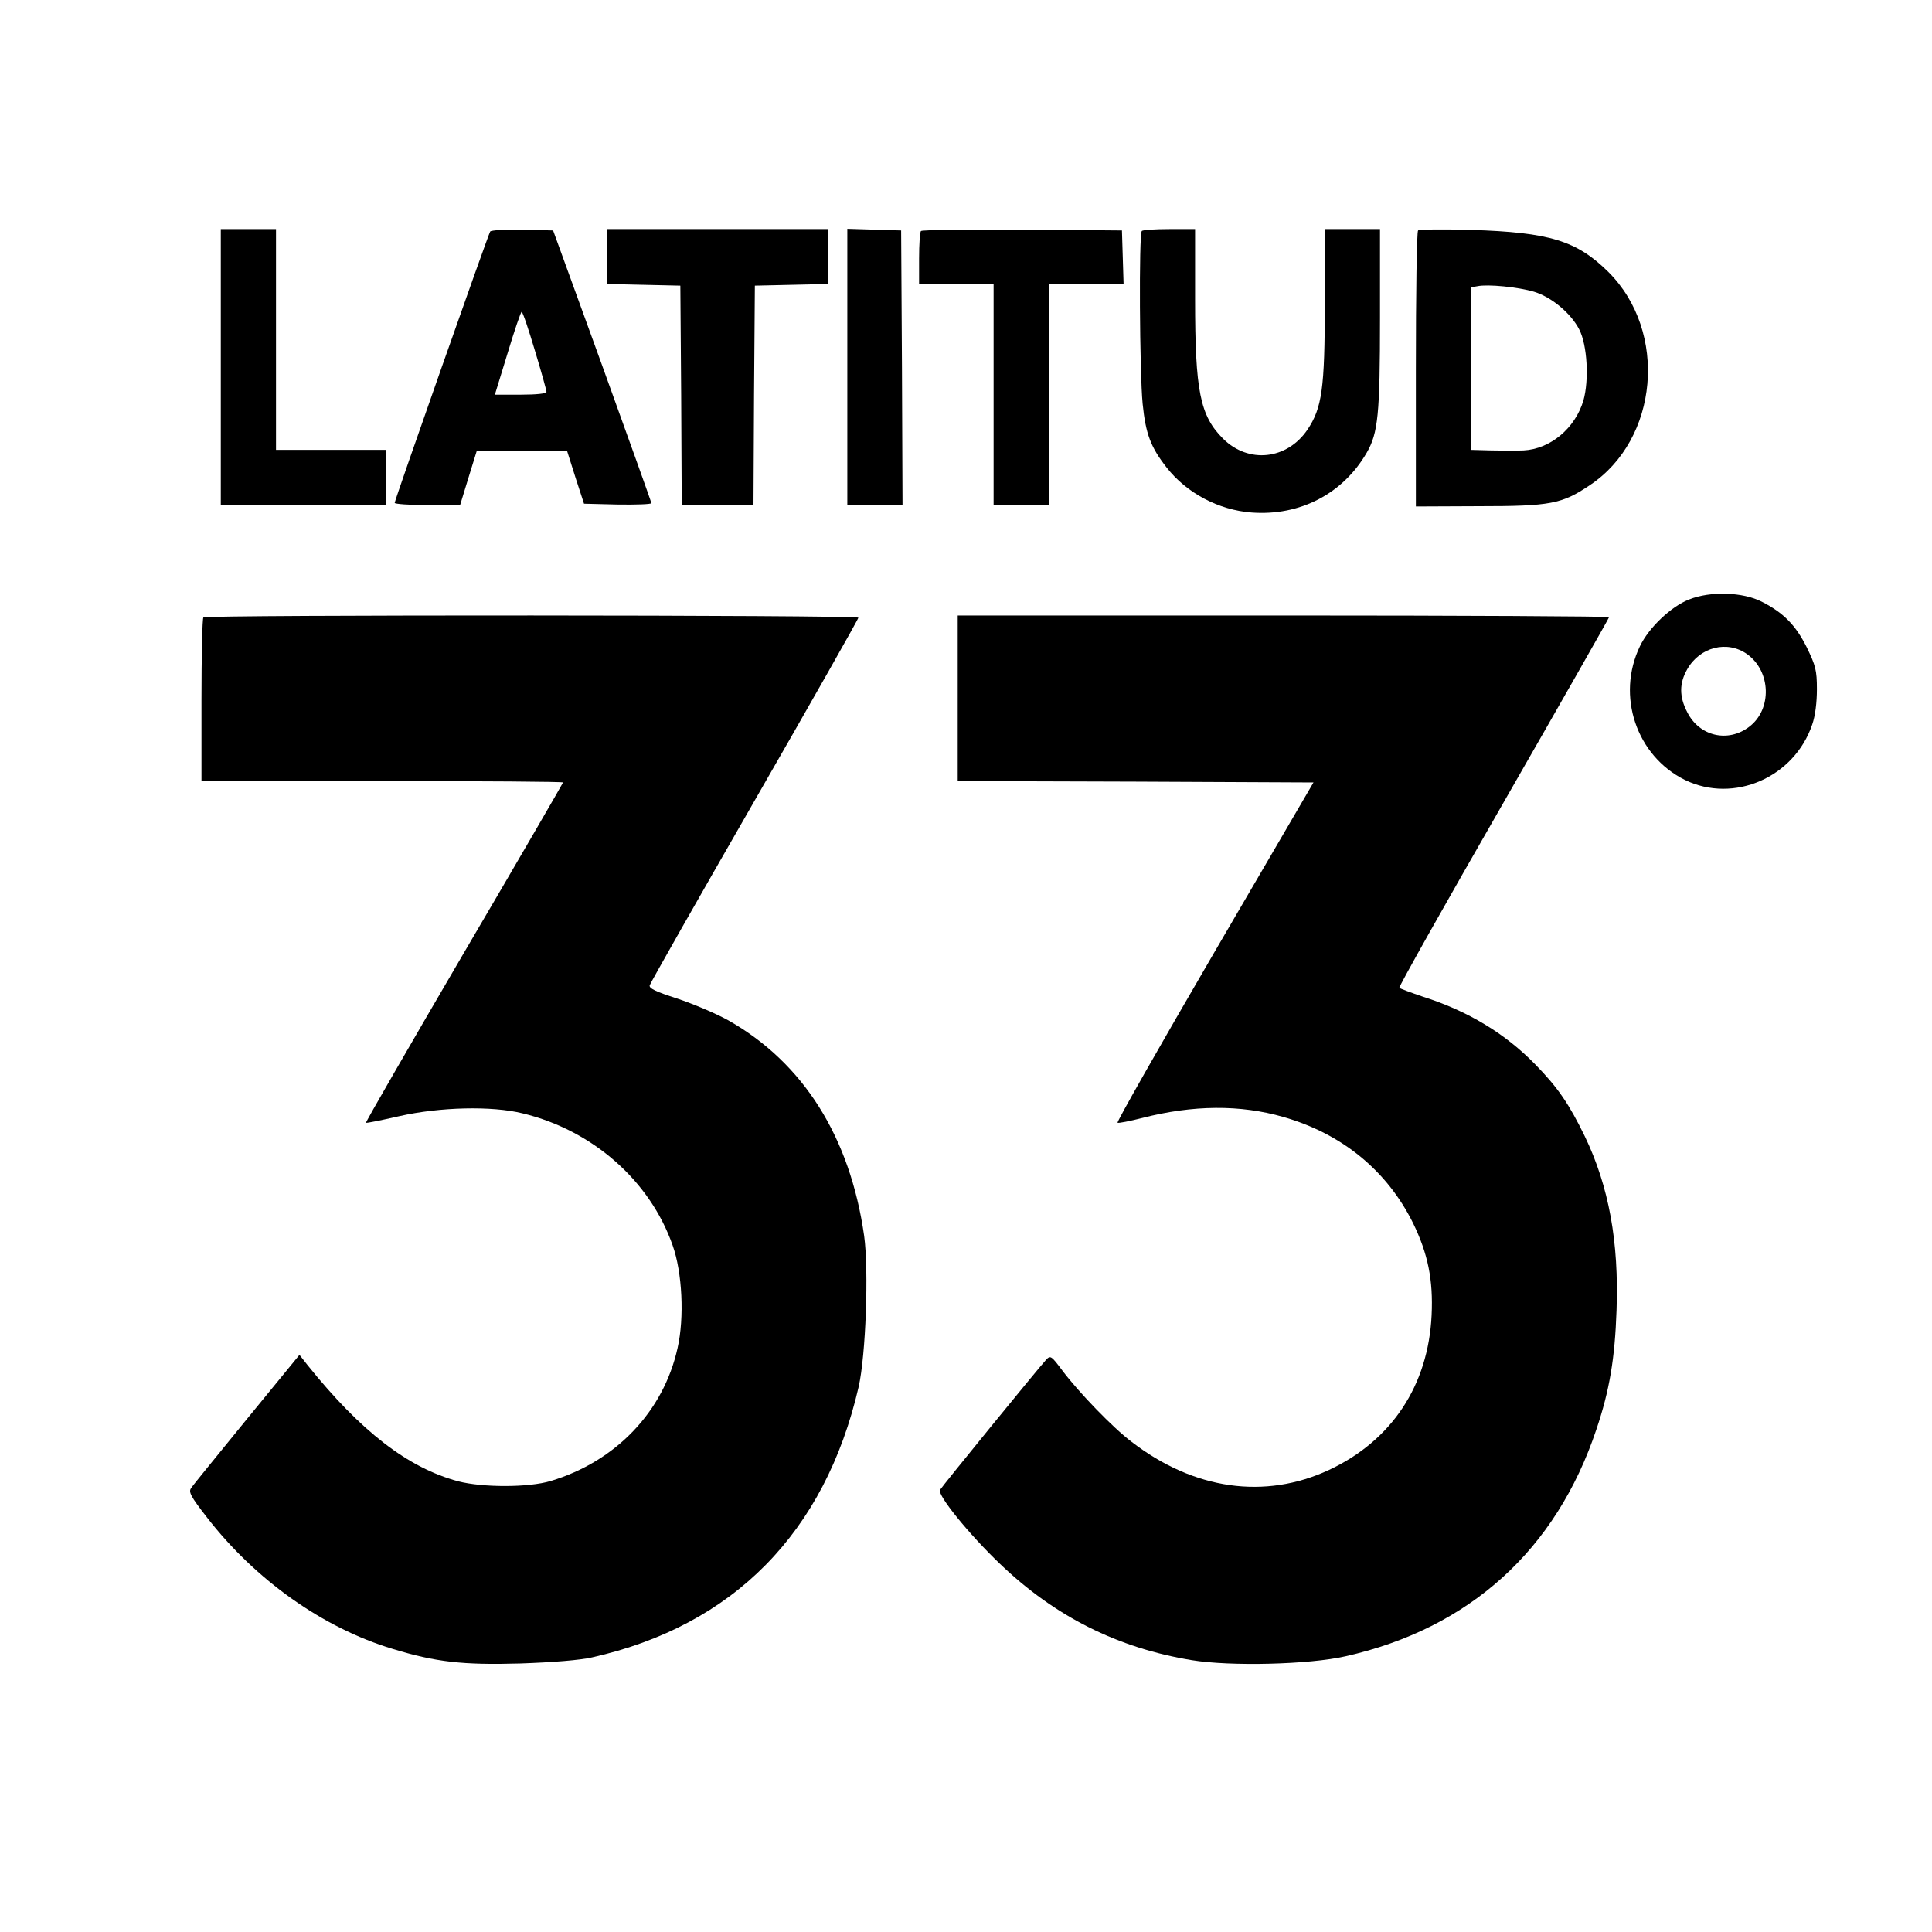 <?xml version="1.0" standalone="no"?>
<!DOCTYPE svg PUBLIC "-//W3C//DTD SVG 20010904//EN"
 "http://www.w3.org/TR/2001/REC-SVG-20010904/DTD/svg10.dtd">
<svg version="1.0" xmlns="http://www.w3.org/2000/svg"
 width="700pt" height="700pt" viewBox="0 0 700 700"
 preserveAspectRatio="xMidYMid meet">
<g transform="translate(0,700) scale(0.1,-0.1)"
fill="#000000" stroke="none">
<path d="M800 5670 l0 -500 300 0 300 0 0 100 0 100 -200 0 -200 0 0 400 0
400 -100 0 -100 0 0 -500z"/>
<path d="M1776 6161 c-8 -13 -346 -973 -346 -983 0 -4 53 -8 118 -8 l119 0 30
98 30 97 164 0 164 0 30 -95 31 -95 122 -3 c67 -1 122 1 122 5 0 4 -81 229
-178 498 l-178 490 -111 3 c-61 1 -114 -2 -117 -7z m162 -431 c23 -76 42 -144
42 -150 0 -6 -36 -10 -93 -10 l-94 0 46 150 c25 83 48 150 51 150 4 0 25 -63
48 -140z"/>
<path d="M2200 6070 l0 -99 133 -3 132 -3 3 -397 2 -398 130 0 130 0 2 398 3
397 133 3 132 3 0 99 0 100 -400 0 -400 0 0 -100z"/>
<path d="M3070 5670 l0 -500 100 0 100 0 -2 498 -3 497 -97 3 -98 3 0 -501z"/>
<path d="M3337 6163 c-4 -3 -7 -48 -7 -100 l0 -93 135 0 135 0 0 -400 0 -400
100 0 100 0 0 400 0 400 135 0 136 0 -3 98 -3 97 -361 3 c-198 1 -363 -1 -367
-5z"/>
<path d="M4137 6163 c-11 -10 -8 -515 3 -626 11 -109 29 -157 87 -231 72 -92
188 -154 308 -163 175 -13 331 68 417 217 41 71 48 138 48 487 l0 323 -100 0
-100 0 0 -271 c0 -307 -10 -377 -63 -456 -74 -109 -214 -124 -306 -32 -83 83
-101 172 -101 505 l0 254 -93 0 c-52 0 -97 -3 -100 -7z"/>
<path d="M5138 6165 c-5 -5 -8 -231 -8 -504 l0 -496 228 1 c260 0 301 8 402
76 250 166 284 556 68 772 -115 114 -213 144 -498 153 -102 3 -188 2 -192 -2z
m420 -222 c63 -19 134 -78 164 -137 29 -56 36 -183 15 -257 -30 -101 -120
-176 -217 -181 -25 -1 -78 -1 -117 0 l-73 2 0 294 0 295 23 4 c37 8 148 -3
205 -20z"/>
<path d="M6120 4828 c-65 -25 -146 -102 -178 -169 -87 -180 -13 -398 163 -485
177 -86 396 9 461 201 11 31 17 80 17 128 0 69 -5 86 -37 152 -40 80 -84 125
-163 165 -68 35 -186 39 -263 8z m210 -198 c87 -62 91 -200 8 -263 -77 -59
-181 -35 -225 53 -29 56 -29 104 0 155 46 81 145 106 217 55z"/>
<path d="M737 4763 c-4 -3 -7 -138 -7 -300 l0 -293 655 0 c360 0 655 -2 655
-5 0 -2 -161 -280 -359 -617 -197 -337 -357 -614 -355 -616 1 -2 55 9 121 24
146 33 335 38 447 10 253 -61 461 -244 543 -478 35 -98 43 -262 18 -372 -51
-231 -224 -411 -460 -482 -80 -24 -246 -24 -335 -1 -182 49 -352 180 -545 420
l-30 38 -190 -232 c-104 -128 -196 -240 -202 -250 -11 -14 -3 -30 57 -107 175
-226 420 -400 672 -476 157 -48 254 -59 463 -53 117 4 217 12 260 22 512 115
844 452 966 980 26 115 37 422 20 547 -51 358 -220 627 -492 781 -45 25 -128
60 -185 79 -78 25 -103 37 -100 48 2 8 173 309 380 669 207 360 376 658 376
663 0 10 -2364 11 -2373 1z"/>
<path d="M3470 4470 l0 -300 644 -2 645 -3 -359 -615 c-197 -338 -355 -616
-351 -618 5 -2 44 6 88 17 186 48 357 49 513 4 213 -61 376 -195 470 -385 54
-111 73 -206 67 -333 -12 -255 -145 -455 -372 -561 -232 -108 -489 -72 -715
102 -68 51 -191 179 -250 257 -41 55 -44 57 -60 40 -26 -28 -375 -456 -384
-471 -11 -18 104 -160 217 -268 199 -191 427 -305 695 -349 140 -23 426 -16
557 14 449 101 763 385 909 822 48 142 67 258 73 431 9 249 -28 450 -115 631
-57 117 -97 176 -179 260 -109 112 -244 194 -408 246 -44 15 -82 29 -85 32 -3
3 167 305 378 672 210 366 382 668 382 671 0 3 -531 6 -1180 6 l-1180 0 0
-300z"/>
</g>
</svg>
